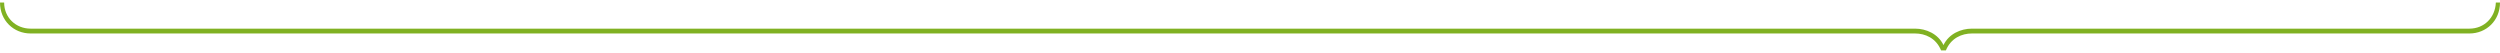<svg width="662" height="14" viewBox="0 0 662 14" fill="none" xmlns="http://www.w3.org/2000/svg">
<path d="M507.115 8.864L8.1 8.864C3.645 8.864 2.09828e-07 5.472 0 0.672L1.099 0.672C1.099 4.704 4.224 7.584 8.1 7.584L507.115 7.584C510.008 7.584 513.19 8.928 514.636 11.936C516.083 8.928 519.265 7.584 522.158 7.584L653.9 7.584C657.776 7.584 660.727 4.704 660.901 0.672L662 0.672C662 5.472 658.355 8.864 653.9 8.864L522.158 8.864C519.497 8.864 516.604 10.08 515.273 13.344L514 13.344C512.669 10.08 509.776 8.864 507.115 8.864Z" fill="#80B122"/>
</svg>
